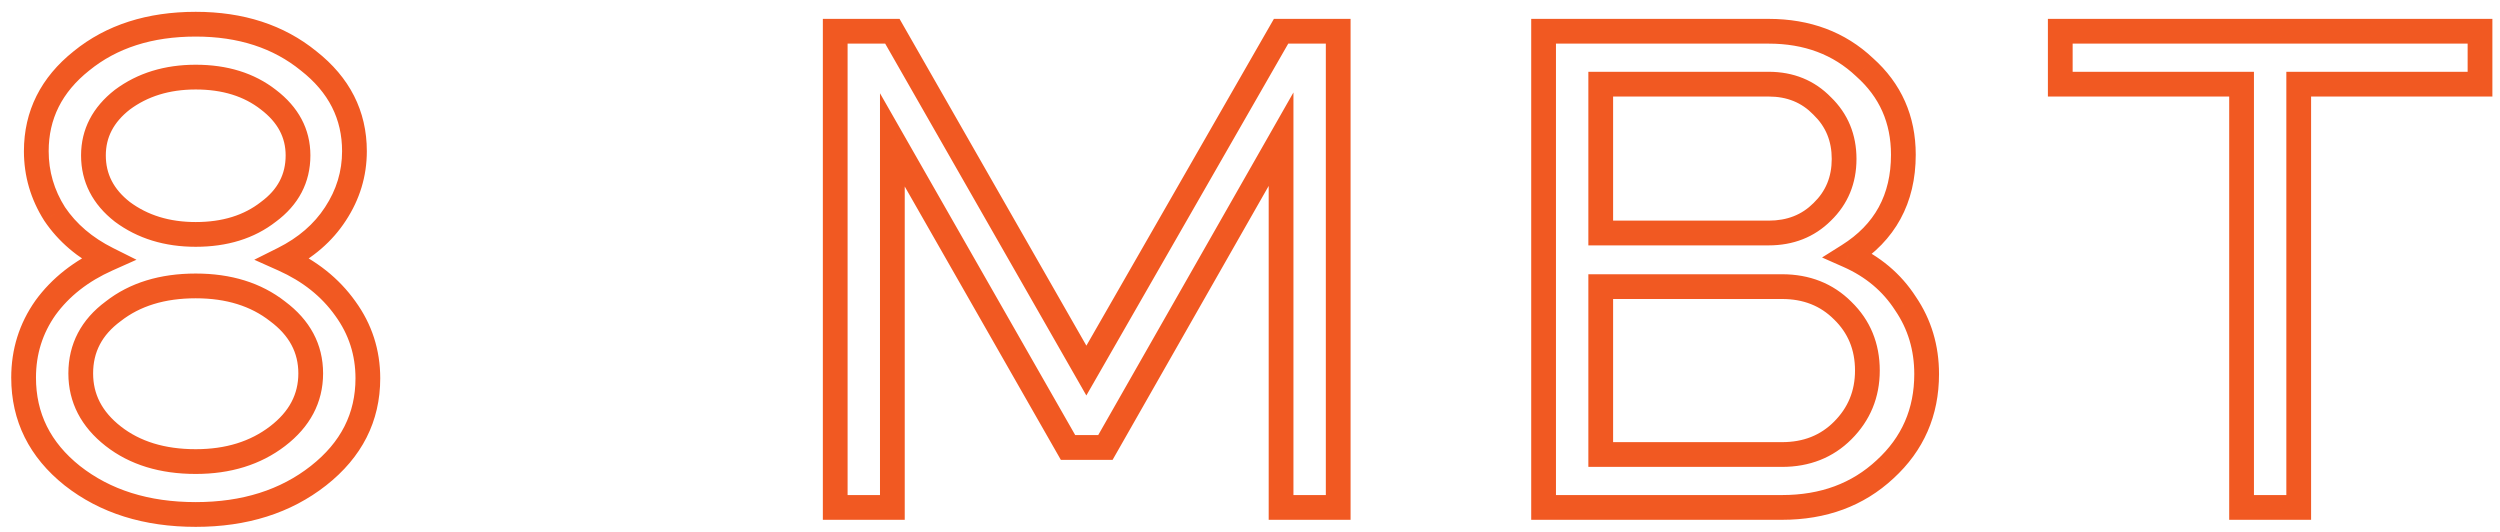 <?xml version="1.0" encoding="UTF-8"?> <svg xmlns="http://www.w3.org/2000/svg" width="202" height="43" viewBox="0 0 202 43" fill="none"> <path d="M5.84 38.435L5.217 39.217L5.222 39.221L5.84 38.435ZM3.674 24.869L2.865 24.281L2.861 24.287L2.857 24.293L3.674 24.869ZM8.69 20.936L9.098 21.849L11.028 20.987L9.137 20.042L8.69 20.936ZM4.415 17.288L3.57 17.823L3.578 17.836L3.586 17.848L4.415 17.288ZM6.581 4.919L7.204 5.701L7.212 5.695L6.581 4.919ZM24.935 4.919L24.304 5.695L24.311 5.7L24.318 5.706L24.935 4.919ZM27.101 17.288L26.266 16.738L26.263 16.743L27.101 17.288ZM22.883 20.936L22.436 20.042L20.545 20.987L22.475 21.849L22.883 20.936ZM27.899 24.926L27.084 25.506L27.09 25.514L27.899 24.926ZM25.733 38.435L25.115 37.649L25.115 37.649L25.733 38.435ZM9.146 25.154L9.74 25.958L9.751 25.95L9.762 25.942L9.146 25.154ZM9.146 35.243L8.53 36.031L8.53 36.031L9.146 35.243ZM22.427 35.243L21.819 34.449L21.819 34.449L22.427 35.243ZM22.427 25.154L21.811 25.942L21.82 25.949L21.83 25.956L22.427 25.154ZM9.887 17.117L9.272 17.905L9.281 17.912L9.29 17.919L9.887 17.117ZM21.686 17.117L21.092 16.312L21.081 16.32L21.071 16.329L21.686 17.117ZM21.686 8.054L21.071 8.842L21.08 8.849L21.686 8.054ZM9.887 8.054L9.29 7.252L9.281 7.259L9.272 7.266L9.887 8.054ZM15.815 40.57C12.007 40.57 8.911 39.577 6.458 37.649L5.222 39.221C8.089 41.474 11.643 42.57 15.815 42.57V40.57ZM6.463 37.653C4.065 35.742 2.907 33.382 2.907 30.512H0.907C0.907 34.026 2.371 36.948 5.217 39.217L6.463 37.653ZM2.907 30.512C2.907 28.623 3.435 26.945 4.491 25.445L2.857 24.293C1.557 26.137 0.907 28.221 0.907 30.512H2.907ZM4.483 25.457C5.583 23.944 7.109 22.737 9.098 21.849L8.282 20.023C6.015 21.035 4.197 22.45 2.865 24.281L4.483 25.457ZM9.137 20.042C7.45 19.198 6.163 18.09 5.244 16.729L3.586 17.848C4.719 19.526 6.282 20.85 8.243 21.83L9.137 20.042ZM5.26 16.753C4.372 15.353 3.933 13.847 3.933 12.215H1.933C1.933 14.231 2.482 16.107 3.57 17.823L5.26 16.753ZM3.933 12.215C3.933 9.615 4.993 7.463 7.204 5.701L5.958 4.137C3.305 6.251 1.933 8.963 1.933 12.215H3.933ZM7.212 5.695C9.433 3.89 12.276 2.955 15.815 2.955V0.955C11.906 0.955 8.593 1.996 5.95 4.143L7.212 5.695ZM15.815 2.955C19.273 2.955 22.079 3.887 24.304 5.695L25.566 4.143C22.927 1.999 19.653 0.955 15.815 0.955V2.955ZM24.318 5.706C26.566 7.47 27.64 9.621 27.64 12.215H29.64C29.64 8.957 28.244 6.244 25.552 4.132L24.318 5.706ZM27.64 12.215C27.64 13.839 27.187 15.339 26.266 16.738L27.936 17.838C29.067 16.121 29.64 14.239 29.64 12.215H27.64ZM26.263 16.743C25.383 18.096 24.121 19.199 22.436 20.042L23.33 21.83C25.293 20.849 26.843 19.52 27.939 17.833L26.263 16.743ZM22.475 21.849C24.459 22.735 25.983 23.957 27.084 25.506L28.714 24.346C27.383 22.475 25.563 21.037 23.291 20.023L22.475 21.849ZM27.09 25.514C28.18 27.013 28.723 28.688 28.723 30.569H30.723C30.723 28.27 30.049 26.183 28.708 24.338L27.09 25.514ZM28.723 30.569C28.723 33.391 27.554 35.732 25.115 37.649L26.351 39.221C29.232 36.958 30.723 34.055 30.723 30.569H28.723ZM25.115 37.649C22.66 39.578 19.582 40.57 15.815 40.57V42.57C19.952 42.57 23.486 41.472 26.351 39.221L25.115 37.649ZM8.552 24.35C6.566 25.817 5.524 27.779 5.524 30.17H7.524C7.524 28.457 8.23 27.075 9.74 25.958L8.552 24.35ZM5.524 30.17C5.524 32.526 6.568 34.495 8.53 36.031L9.762 34.456C8.228 33.255 7.524 31.842 7.524 30.17H5.524ZM8.53 36.031C10.489 37.564 12.943 38.295 15.815 38.295V36.295C13.291 36.295 11.299 35.658 9.762 34.456L8.53 36.031ZM15.815 38.295C18.619 38.295 21.047 37.56 23.035 36.037L21.819 34.449C20.235 35.662 18.255 36.295 15.815 36.295V38.295ZM23.035 36.037C25.035 34.505 26.106 32.535 26.106 30.17H24.106C24.106 31.833 23.391 33.245 21.819 34.449L23.035 36.037ZM26.106 30.17C26.106 27.803 25.033 25.848 23.024 24.352L21.83 25.956C23.393 27.12 24.106 28.509 24.106 30.17H26.106ZM23.043 24.366C21.086 22.835 18.653 22.102 15.815 22.102V24.102C18.297 24.102 20.272 24.737 21.811 25.942L23.043 24.366ZM15.815 22.102C12.943 22.102 10.489 22.833 8.53 24.366L9.762 25.942C11.299 24.739 13.291 24.102 15.815 24.102V22.102ZM6.55 12.557C6.55 14.717 7.494 16.518 9.272 17.905L10.502 16.329C9.164 15.284 8.55 14.045 8.55 12.557H6.55ZM9.29 17.919C11.12 19.281 13.313 19.941 15.815 19.941V17.941C13.681 17.941 11.922 17.385 10.484 16.315L9.29 17.919ZM15.815 19.941C18.35 19.941 20.535 19.284 22.301 17.905L21.071 16.329C19.721 17.383 17.992 17.941 15.815 17.941V19.941ZM22.28 17.922C24.112 16.569 25.08 14.76 25.08 12.557H23.08C23.08 14.078 22.452 15.309 21.092 16.312L22.28 17.922ZM25.08 12.557C25.08 10.417 24.101 8.637 22.292 7.259L21.08 8.849C22.463 9.903 23.08 11.125 23.08 12.557H25.08ZM22.301 7.266C20.535 5.888 18.35 5.23 15.815 5.23V7.23C17.992 7.23 19.721 7.788 21.071 8.842L22.301 7.266ZM15.815 5.23C13.313 5.23 11.12 5.89 9.29 7.252L10.484 8.856C11.922 7.786 13.681 7.23 15.815 7.23V5.23ZM9.272 7.266C7.501 8.648 6.55 10.427 6.55 12.557H8.55C8.55 11.115 9.157 9.892 10.502 8.842L9.272 7.266ZM72.103 41V42H73.103V41H72.103ZM67.486 41H66.486V42H67.486V41ZM67.486 2.525V1.525H66.486V2.525H67.486ZM72.103 2.525L72.972 2.029L72.684 1.525H72.103V2.525ZM87.778 29.942L86.91 30.438L87.777 31.954L88.646 30.44L87.778 29.942ZM103.51 2.525V1.525H102.931L102.643 2.027L103.51 2.525ZM108.127 2.525H109.127V1.525H108.127V2.525ZM108.127 41V42H109.127V41H108.127ZM103.51 41H102.51V42H103.51V41ZM103.51 11.246H104.51V7.471L102.642 10.751L103.51 11.246ZM89.317 36.155V37.155H89.898L90.186 36.65L89.317 36.155ZM86.296 36.155L85.428 36.651L85.716 37.155H86.296V36.155ZM72.103 11.303L72.972 10.807L71.103 7.536V11.303H72.103ZM72.103 40H67.486V42H72.103V40ZM68.486 41V2.525H66.486V41H68.486ZM67.486 3.525H72.103V1.525H67.486V3.525ZM71.235 3.021L86.91 30.438L88.647 29.446L72.972 2.029L71.235 3.021ZM88.646 30.44L104.378 3.023L102.643 2.027L86.911 29.444L88.646 30.44ZM103.51 3.525H108.127V1.525H103.51V3.525ZM107.127 2.525V41H109.127V2.525H107.127ZM108.127 40H103.51V42H108.127V40ZM104.51 41V11.246H102.51V41H104.51ZM102.642 10.751L88.448 35.66L90.186 36.65L104.379 11.741L102.642 10.751ZM89.317 35.155H86.296V37.155H89.317V35.155ZM87.165 35.659L72.972 10.807L71.235 11.799L85.428 36.651L87.165 35.659ZM71.103 11.303V41H73.103V11.303H71.103ZM124.722 41H123.722V42H124.722V41ZM124.722 2.525V1.525H123.722V2.525H124.722ZM150.657 5.432L149.971 6.159L149.981 6.169L149.992 6.179L150.657 5.432ZM149.346 20.651L148.814 19.804L147.222 20.805L148.942 21.566L149.346 20.651ZM153.963 24.527L153.123 25.069L153.13 25.08L153.137 25.09L153.963 24.527ZM152.31 37.922L151.635 37.184L151.629 37.19L152.31 37.922ZM129.339 23.159V22.159H128.339V23.159H129.339ZM129.339 36.725H128.339V37.725H129.339V36.725ZM148.89 34.787L149.598 35.494L149.598 35.494L148.89 34.787ZM148.89 25.097L148.183 25.804L148.188 25.809L148.194 25.814L148.89 25.097ZM129.339 6.8V5.8H128.339V6.8H129.339ZM129.339 18.827H128.339V19.827H129.339V18.827ZM147.237 17.117L146.542 16.398L146.536 16.404L146.53 16.41L147.237 17.117ZM147.237 8.567L146.519 9.262L146.53 9.274L146.542 9.286L147.237 8.567ZM143.988 40H124.722V42H143.988V40ZM125.722 41V2.525H123.722V41H125.722ZM124.722 3.525H142.905V1.525H124.722V3.525ZM142.905 3.525C145.795 3.525 148.124 4.415 149.971 6.159L151.344 4.705C149.086 2.573 146.248 1.525 142.905 1.525V3.525ZM149.992 6.179C151.865 7.847 152.792 9.929 152.792 12.5H154.792C154.792 9.371 153.63 6.741 151.323 4.685L149.992 6.179ZM152.792 12.5C152.792 15.737 151.48 18.13 148.814 19.804L149.878 21.498C153.141 19.448 154.792 16.407 154.792 12.5H152.792ZM148.942 21.566C150.751 22.366 152.133 23.533 153.123 25.069L154.804 23.985C153.589 22.101 151.894 20.684 149.751 19.736L148.942 21.566ZM153.137 25.09C154.158 26.587 154.673 28.289 154.673 30.227H156.673C156.673 27.909 156.049 25.811 154.79 23.964L153.137 25.09ZM154.673 30.227C154.673 33.029 153.667 35.325 151.635 37.184L152.986 38.66C155.438 36.416 156.673 33.581 156.673 30.227H154.673ZM151.629 37.19C149.631 39.05 147.11 40 143.988 40V42C147.555 42 150.582 40.898 152.992 38.654L151.629 37.19ZM143.988 22.159H129.339V24.159H143.988V22.159ZM128.339 23.159V36.725H130.339V23.159H128.339ZM129.339 37.725H143.988V35.725H129.339V37.725ZM143.988 37.725C146.206 37.725 148.102 36.99 149.598 35.494L148.183 34.08C147.095 35.168 145.723 35.725 143.988 35.725V37.725ZM149.598 35.494C151.117 33.974 151.885 32.104 151.885 29.942H149.885C149.885 31.58 149.324 32.94 148.183 34.08L149.598 35.494ZM151.885 29.942C151.885 27.747 151.121 25.869 149.587 24.38L148.194 25.814C149.32 26.909 149.885 28.261 149.885 29.942H151.885ZM149.598 24.39C148.102 22.894 146.206 22.159 143.988 22.159V24.159C145.723 24.159 147.095 24.716 148.183 25.804L149.598 24.39ZM142.905 5.8H129.339V7.8H142.905V5.8ZM128.339 6.8V18.827H130.339V6.8H128.339ZM129.339 19.827H142.905V17.827H129.339V19.827ZM142.905 19.827C144.894 19.827 146.6 19.168 147.945 17.824L146.53 16.41C145.595 17.346 144.413 17.827 142.905 17.827V19.827ZM147.933 17.836C149.315 16.498 150.004 14.81 150.004 12.842H148.004C148.004 14.294 147.516 15.456 146.542 16.398L147.933 17.836ZM150.004 12.842C150.004 10.874 149.315 9.186 147.933 7.848L146.542 9.286C147.516 10.228 148.004 11.39 148.004 12.842H150.004ZM147.956 7.872C146.614 6.485 144.904 5.8 142.905 5.8V7.8C144.403 7.8 145.581 8.293 146.519 9.262L147.956 7.872ZM181.119 6.8H182.119V5.8H181.119V6.8ZM166.47 6.8H165.47V7.8H166.47V6.8ZM166.47 2.525V1.525H165.47V2.525H166.47ZM200.385 2.525H201.385V1.525H200.385V2.525ZM200.385 6.8V7.8H201.385V6.8H200.385ZM185.736 6.8V5.8H184.736V6.8H185.736ZM185.736 41V42H186.736V41H185.736ZM181.119 41H180.119V42H181.119V41ZM181.119 5.8H166.47V7.8H181.119V5.8ZM167.47 6.8V2.525H165.47V6.8H167.47ZM166.47 3.525H200.385V1.525H166.47V3.525ZM199.385 2.525V6.8H201.385V2.525H199.385ZM200.385 5.8H185.736V7.8H200.385V5.8ZM184.736 6.8V41H186.736V6.8H184.736ZM185.736 40H181.119V42H185.736V40ZM182.119 41V6.8H180.119V41H182.119Z" fill="#F15922"></path> </svg> 